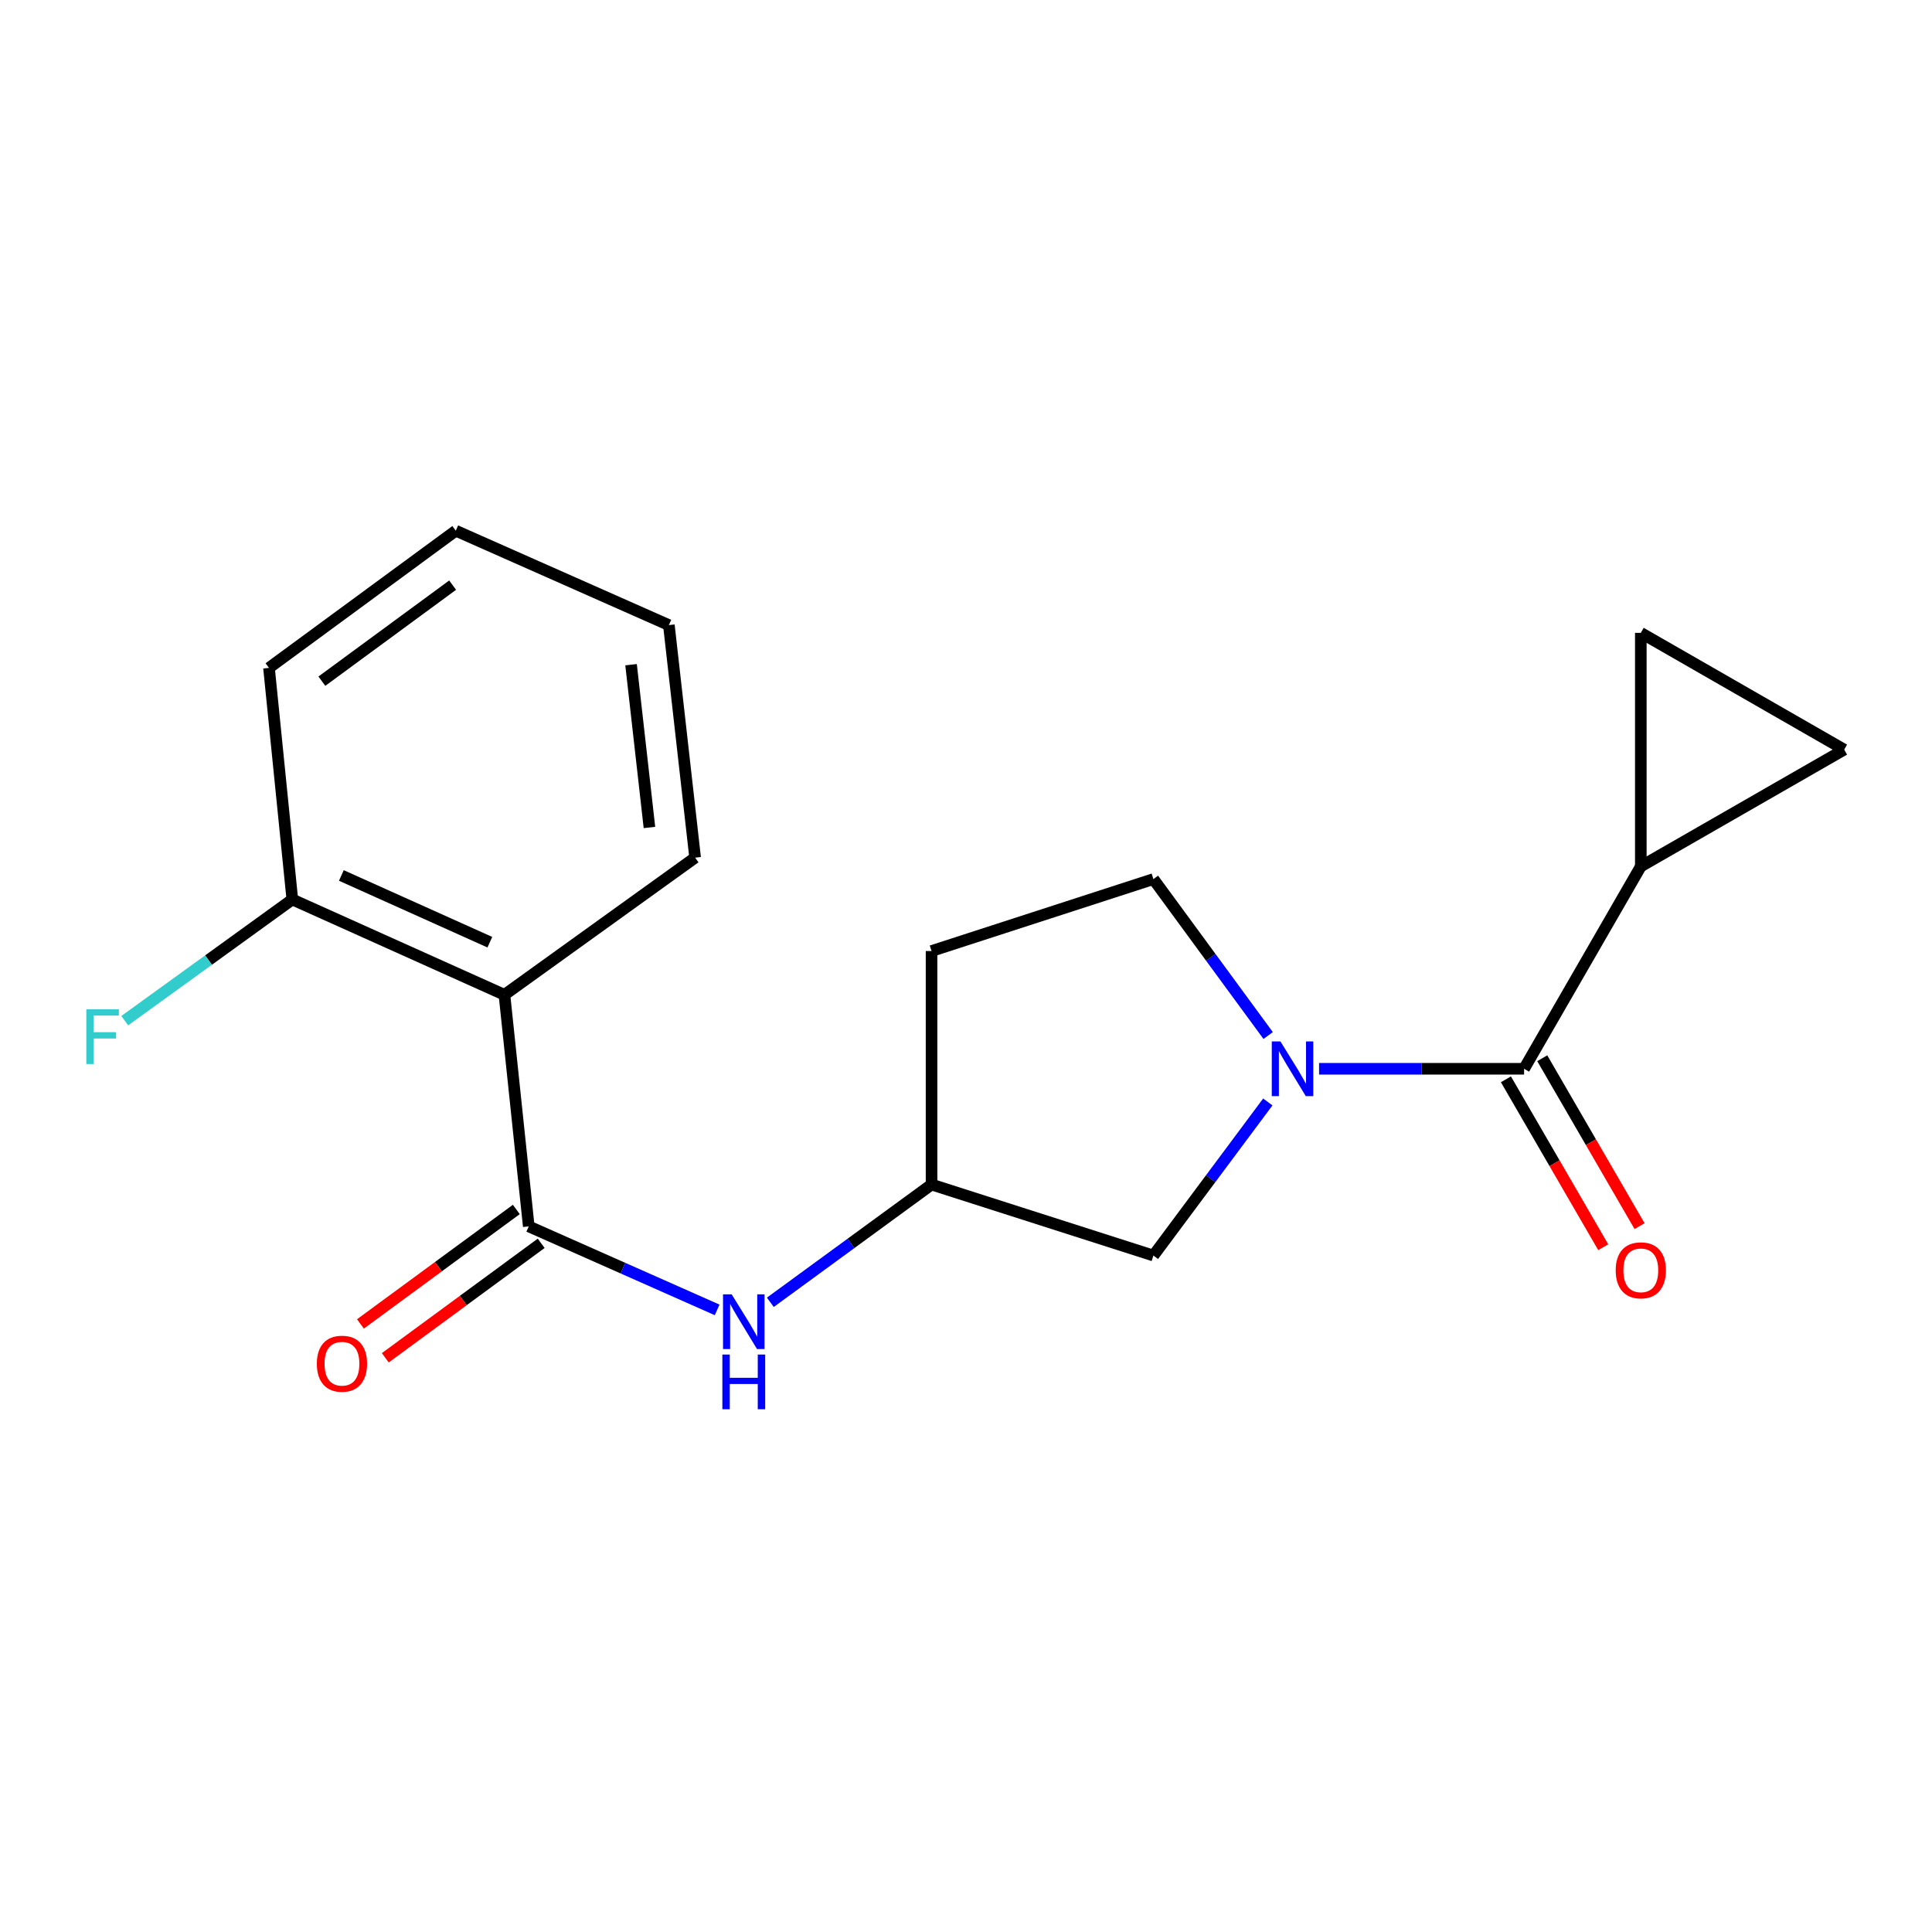 <?xml version='1.0' encoding='iso-8859-1'?>
<svg version='1.1' baseProfile='full'
              xmlns='http://www.w3.org/2000/svg'
                      xmlns:rdkit='http://www.rdkit.org/xml'
                      xmlns:xlink='http://www.w3.org/1999/xlink'
                  xml:space='preserve'
width='1000px' height='1000px' viewBox='0 0 1000 1000'>
<!-- END OF HEADER -->
<rect style='opacity:1.0;fill:#FFFFFF;stroke:none' width='1000' height='1000' x='0' y='0'> </rect>
<path class='bond-1' d='M 682.748,553.198 L 735.807,553.198' style='fill:none;fill-rule:evenodd;stroke:#0000FF;stroke-width:6px;stroke-linecap:butt;stroke-linejoin:miter;stroke-opacity:1' />
<path class='bond-1' d='M 735.807,553.198 L 788.866,553.198' style='fill:none;fill-rule:evenodd;stroke:#000000;stroke-width:6px;stroke-linecap:butt;stroke-linejoin:miter;stroke-opacity:1' />
<path class='bond-7' d='M 656.219,570.372 L 626.61,610.123' style='fill:none;fill-rule:evenodd;stroke:#0000FF;stroke-width:6px;stroke-linecap:butt;stroke-linejoin:miter;stroke-opacity:1' />
<path class='bond-7' d='M 626.61,610.123 L 597,649.874' style='fill:none;fill-rule:evenodd;stroke:#000000;stroke-width:6px;stroke-linecap:butt;stroke-linejoin:miter;stroke-opacity:1' />
<path class='bond-8' d='M 656.394,535.994 L 626.697,495.503' style='fill:none;fill-rule:evenodd;stroke:#0000FF;stroke-width:6px;stroke-linecap:butt;stroke-linejoin:miter;stroke-opacity:1' />
<path class='bond-8' d='M 626.697,495.503 L 597,455.013' style='fill:none;fill-rule:evenodd;stroke:#000000;stroke-width:6px;stroke-linecap:butt;stroke-linejoin:miter;stroke-opacity:1' />
<path class='bond-0' d='M 273.685,634.776 L 322.438,656.391' style='fill:none;fill-rule:evenodd;stroke:#000000;stroke-width:6px;stroke-linecap:butt;stroke-linejoin:miter;stroke-opacity:1' />
<path class='bond-0' d='M 322.438,656.391 L 371.192,678.005' style='fill:none;fill-rule:evenodd;stroke:#0000FF;stroke-width:6px;stroke-linecap:butt;stroke-linejoin:miter;stroke-opacity:1' />
<path class='bond-2' d='M 273.685,634.776 L 261.099,514.91' style='fill:none;fill-rule:evenodd;stroke:#000000;stroke-width:6px;stroke-linecap:butt;stroke-linejoin:miter;stroke-opacity:1' />
<path class='bond-11' d='M 267.251,626.014 L 226.906,655.638' style='fill:none;fill-rule:evenodd;stroke:#000000;stroke-width:6px;stroke-linecap:butt;stroke-linejoin:miter;stroke-opacity:1' />
<path class='bond-11' d='M 226.906,655.638 L 186.562,685.263' style='fill:none;fill-rule:evenodd;stroke:#FF0000;stroke-width:6px;stroke-linecap:butt;stroke-linejoin:miter;stroke-opacity:1' />
<path class='bond-11' d='M 280.119,643.538 L 239.774,673.163' style='fill:none;fill-rule:evenodd;stroke:#000000;stroke-width:6px;stroke-linecap:butt;stroke-linejoin:miter;stroke-opacity:1' />
<path class='bond-11' d='M 239.774,673.163 L 199.43,702.787' style='fill:none;fill-rule:evenodd;stroke:#FF0000;stroke-width:6px;stroke-linecap:butt;stroke-linejoin:miter;stroke-opacity:1' />
<path class='bond-3' d='M 788.866,553.198 L 849.282,448.442' style='fill:none;fill-rule:evenodd;stroke:#000000;stroke-width:6px;stroke-linecap:butt;stroke-linejoin:miter;stroke-opacity:1' />
<path class='bond-12' d='M 779.461,558.649 L 804.646,602.102' style='fill:none;fill-rule:evenodd;stroke:#000000;stroke-width:6px;stroke-linecap:butt;stroke-linejoin:miter;stroke-opacity:1' />
<path class='bond-12' d='M 804.646,602.102 L 829.831,645.554' style='fill:none;fill-rule:evenodd;stroke:#FF0000;stroke-width:6px;stroke-linecap:butt;stroke-linejoin:miter;stroke-opacity:1' />
<path class='bond-12' d='M 798.271,547.747 L 823.456,591.199' style='fill:none;fill-rule:evenodd;stroke:#000000;stroke-width:6px;stroke-linecap:butt;stroke-linejoin:miter;stroke-opacity:1' />
<path class='bond-12' d='M 823.456,591.199 L 848.641,634.652' style='fill:none;fill-rule:evenodd;stroke:#FF0000;stroke-width:6px;stroke-linecap:butt;stroke-linejoin:miter;stroke-opacity:1' />
<path class='bond-9' d='M 261.099,514.91 L 151.306,465.569' style='fill:none;fill-rule:evenodd;stroke:#000000;stroke-width:6px;stroke-linecap:butt;stroke-linejoin:miter;stroke-opacity:1' />
<path class='bond-9' d='M 253.542,487.678 L 176.687,453.14' style='fill:none;fill-rule:evenodd;stroke:#000000;stroke-width:6px;stroke-linecap:butt;stroke-linejoin:miter;stroke-opacity:1' />
<path class='bond-15' d='M 261.099,514.91 L 359.792,443.913' style='fill:none;fill-rule:evenodd;stroke:#000000;stroke-width:6px;stroke-linecap:butt;stroke-linejoin:miter;stroke-opacity:1' />
<path class='bond-5' d='M 849.282,448.442 L 954.545,388.002' style='fill:none;fill-rule:evenodd;stroke:#000000;stroke-width:6px;stroke-linecap:butt;stroke-linejoin:miter;stroke-opacity:1' />
<path class='bond-6' d='M 849.282,448.442 L 849.282,327.561' style='fill:none;fill-rule:evenodd;stroke:#000000;stroke-width:6px;stroke-linecap:butt;stroke-linejoin:miter;stroke-opacity:1' />
<path class='bond-4' d='M 398.724,674.073 L 440.447,643.596' style='fill:none;fill-rule:evenodd;stroke:#0000FF;stroke-width:6px;stroke-linecap:butt;stroke-linejoin:miter;stroke-opacity:1' />
<path class='bond-4' d='M 440.447,643.596 L 482.17,613.119' style='fill:none;fill-rule:evenodd;stroke:#000000;stroke-width:6px;stroke-linecap:butt;stroke-linejoin:miter;stroke-opacity:1' />
<path class='bond-20' d='M 954.545,388.002 L 849.282,327.561' style='fill:none;fill-rule:evenodd;stroke:#000000;stroke-width:6px;stroke-linecap:butt;stroke-linejoin:miter;stroke-opacity:1' />
<path class='bond-10' d='M 597,649.874 L 482.17,613.119' style='fill:none;fill-rule:evenodd;stroke:#000000;stroke-width:6px;stroke-linecap:butt;stroke-linejoin:miter;stroke-opacity:1' />
<path class='bond-13' d='M 597,455.013 L 482.17,492.25' style='fill:none;fill-rule:evenodd;stroke:#000000;stroke-width:6px;stroke-linecap:butt;stroke-linejoin:miter;stroke-opacity:1' />
<path class='bond-14' d='M 151.306,465.569 L 107.932,496.934' style='fill:none;fill-rule:evenodd;stroke:#000000;stroke-width:6px;stroke-linecap:butt;stroke-linejoin:miter;stroke-opacity:1' />
<path class='bond-14' d='M 107.932,496.934 L 64.558,528.299' style='fill:none;fill-rule:evenodd;stroke:#33CCCC;stroke-width:6px;stroke-linecap:butt;stroke-linejoin:miter;stroke-opacity:1' />
<path class='bond-16' d='M 151.306,465.569 L 139.228,345.703' style='fill:none;fill-rule:evenodd;stroke:#000000;stroke-width:6px;stroke-linecap:butt;stroke-linejoin:miter;stroke-opacity:1' />
<path class='bond-19' d='M 482.17,613.119 L 482.17,492.25' style='fill:none;fill-rule:evenodd;stroke:#000000;stroke-width:6px;stroke-linecap:butt;stroke-linejoin:miter;stroke-opacity:1' />
<path class='bond-17' d='M 359.792,443.913 L 346.204,323.551' style='fill:none;fill-rule:evenodd;stroke:#000000;stroke-width:6px;stroke-linecap:butt;stroke-linejoin:miter;stroke-opacity:1' />
<path class='bond-17' d='M 336.15,428.297 L 326.638,344.044' style='fill:none;fill-rule:evenodd;stroke:#000000;stroke-width:6px;stroke-linecap:butt;stroke-linejoin:miter;stroke-opacity:1' />
<path class='bond-21' d='M 139.228,345.703 L 235.915,274.694' style='fill:none;fill-rule:evenodd;stroke:#000000;stroke-width:6px;stroke-linecap:butt;stroke-linejoin:miter;stroke-opacity:1' />
<path class='bond-21' d='M 166.6,352.575 L 234.282,302.868' style='fill:none;fill-rule:evenodd;stroke:#000000;stroke-width:6px;stroke-linecap:butt;stroke-linejoin:miter;stroke-opacity:1' />
<path class='bond-18' d='M 346.204,323.551 L 235.915,274.694' style='fill:none;fill-rule:evenodd;stroke:#000000;stroke-width:6px;stroke-linecap:butt;stroke-linejoin:miter;stroke-opacity:1' />
<path  class='atom-0' d='M 662.752 539.038
L 672.032 554.038
Q 672.952 555.518, 674.432 558.198
Q 675.912 560.878, 675.992 561.038
L 675.992 539.038
L 679.752 539.038
L 679.752 567.358
L 675.872 567.358
L 665.912 550.958
Q 664.752 549.038, 663.512 546.838
Q 662.312 544.638, 661.952 543.958
L 661.952 567.358
L 658.272 567.358
L 658.272 539.038
L 662.752 539.038
' fill='#0000FF'/>
<path  class='atom-5' d='M 378.715 669.956
L 387.995 684.956
Q 388.915 686.436, 390.395 689.116
Q 391.875 691.796, 391.955 691.956
L 391.955 669.956
L 395.715 669.956
L 395.715 698.276
L 391.835 698.276
L 381.875 681.876
Q 380.715 679.956, 379.475 677.756
Q 378.275 675.556, 377.915 674.876
L 377.915 698.276
L 374.235 698.276
L 374.235 669.956
L 378.715 669.956
' fill='#0000FF'/>
<path  class='atom-5' d='M 373.895 701.108
L 377.735 701.108
L 377.735 713.148
L 392.215 713.148
L 392.215 701.108
L 396.055 701.108
L 396.055 729.428
L 392.215 729.428
L 392.215 716.348
L 377.735 716.348
L 377.735 729.428
L 373.895 729.428
L 373.895 701.108
' fill='#0000FF'/>
<path  class='atom-12' d='M 163.997 705.853
Q 163.997 699.053, 167.357 695.253
Q 170.717 691.453, 176.997 691.453
Q 183.277 691.453, 186.637 695.253
Q 189.997 699.053, 189.997 705.853
Q 189.997 712.733, 186.597 716.653
Q 183.197 720.533, 176.997 720.533
Q 170.757 720.533, 167.357 716.653
Q 163.997 712.773, 163.997 705.853
M 176.997 717.333
Q 181.317 717.333, 183.637 714.453
Q 185.997 711.533, 185.997 705.853
Q 185.997 700.293, 183.637 697.493
Q 181.317 694.653, 176.997 694.653
Q 172.677 694.653, 170.317 697.453
Q 167.997 700.253, 167.997 705.853
Q 167.997 711.573, 170.317 714.453
Q 172.677 717.333, 176.997 717.333
' fill='#FF0000'/>
<path  class='atom-13' d='M 836.282 657.515
Q 836.282 650.715, 839.642 646.915
Q 843.002 643.115, 849.282 643.115
Q 855.562 643.115, 858.922 646.915
Q 862.282 650.715, 862.282 657.515
Q 862.282 664.395, 858.882 668.315
Q 855.482 672.195, 849.282 672.195
Q 843.042 672.195, 839.642 668.315
Q 836.282 664.435, 836.282 657.515
M 849.282 668.995
Q 853.602 668.995, 855.922 666.115
Q 858.282 663.195, 858.282 657.515
Q 858.282 651.955, 855.922 649.155
Q 853.602 646.315, 849.282 646.315
Q 844.962 646.315, 842.602 649.115
Q 840.282 651.915, 840.282 657.515
Q 840.282 663.235, 842.602 666.115
Q 844.962 668.995, 849.282 668.995
' fill='#FF0000'/>
<path  class='atom-15' d='M 44.689 522.418
L 61.529 522.418
L 61.529 525.658
L 48.489 525.658
L 48.489 534.258
L 60.089 534.258
L 60.089 537.538
L 48.489 537.538
L 48.489 550.738
L 44.689 550.738
L 44.689 522.418
' fill='#33CCCC'/>
</svg>
